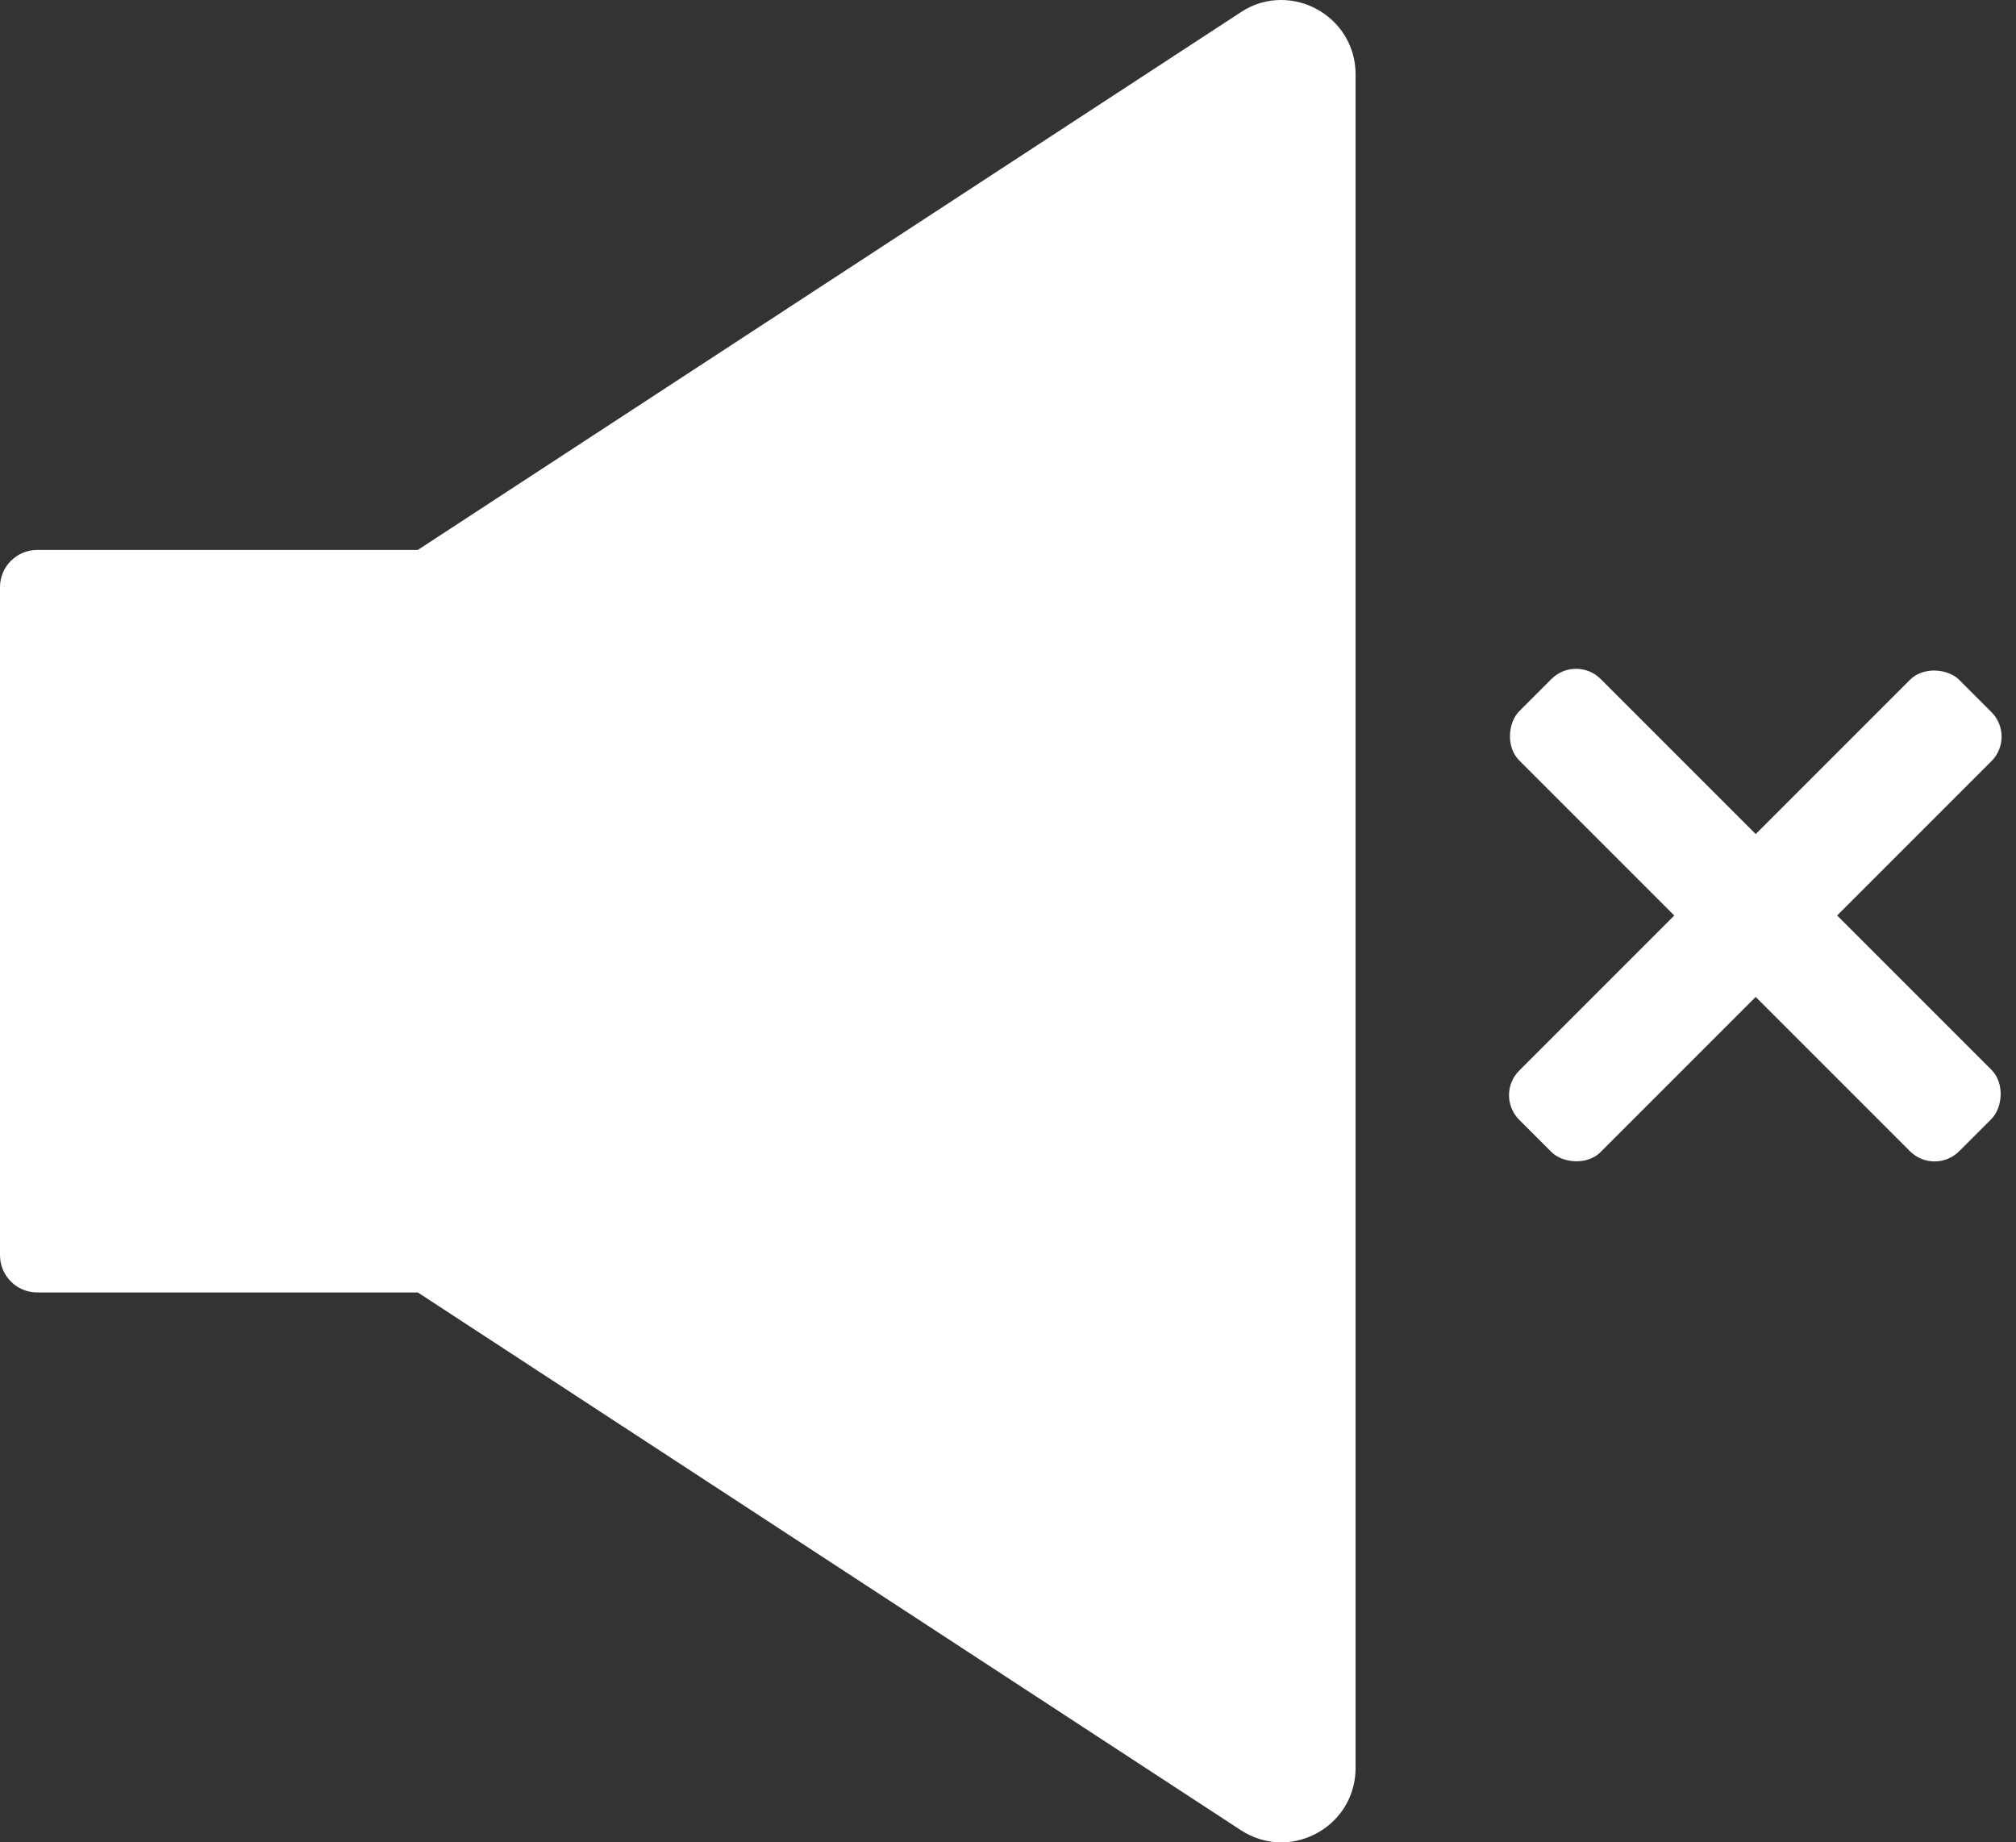 <?xml version="1.0" encoding="UTF-8"?> <svg xmlns="http://www.w3.org/2000/svg" width="116" height="106" viewBox="0 0 116 106" fill="none"><rect x="0" y="0" width="116" height="106" fill="#333333" stroke="none"/> <path d="M73.713 0C72.925 0 72.123 0.214 71.389 0.708L24.041 31.64H2.137C0.962 31.64 0 32.601 0 33.776V72.224C0 73.399 0.962 74.36 2.137 74.36H24.041L71.389 105.292C72.123 105.773 72.938 106 73.713 106C75.943 106 78 104.224 78 101.715V4.285C78 1.776 75.943 0 73.713 0Z" fill="white"></path> <rect x="86" y="63.011" width="35.8" height="6.626" rx="2" transform="rotate(-45 86 63.011)" fill="white"></rect> <rect x="111.315" y="67.65" width="35.8" height="6.626" rx="2" transform="rotate(-135 111.315 67.65)" fill="white"></rect> </svg> 